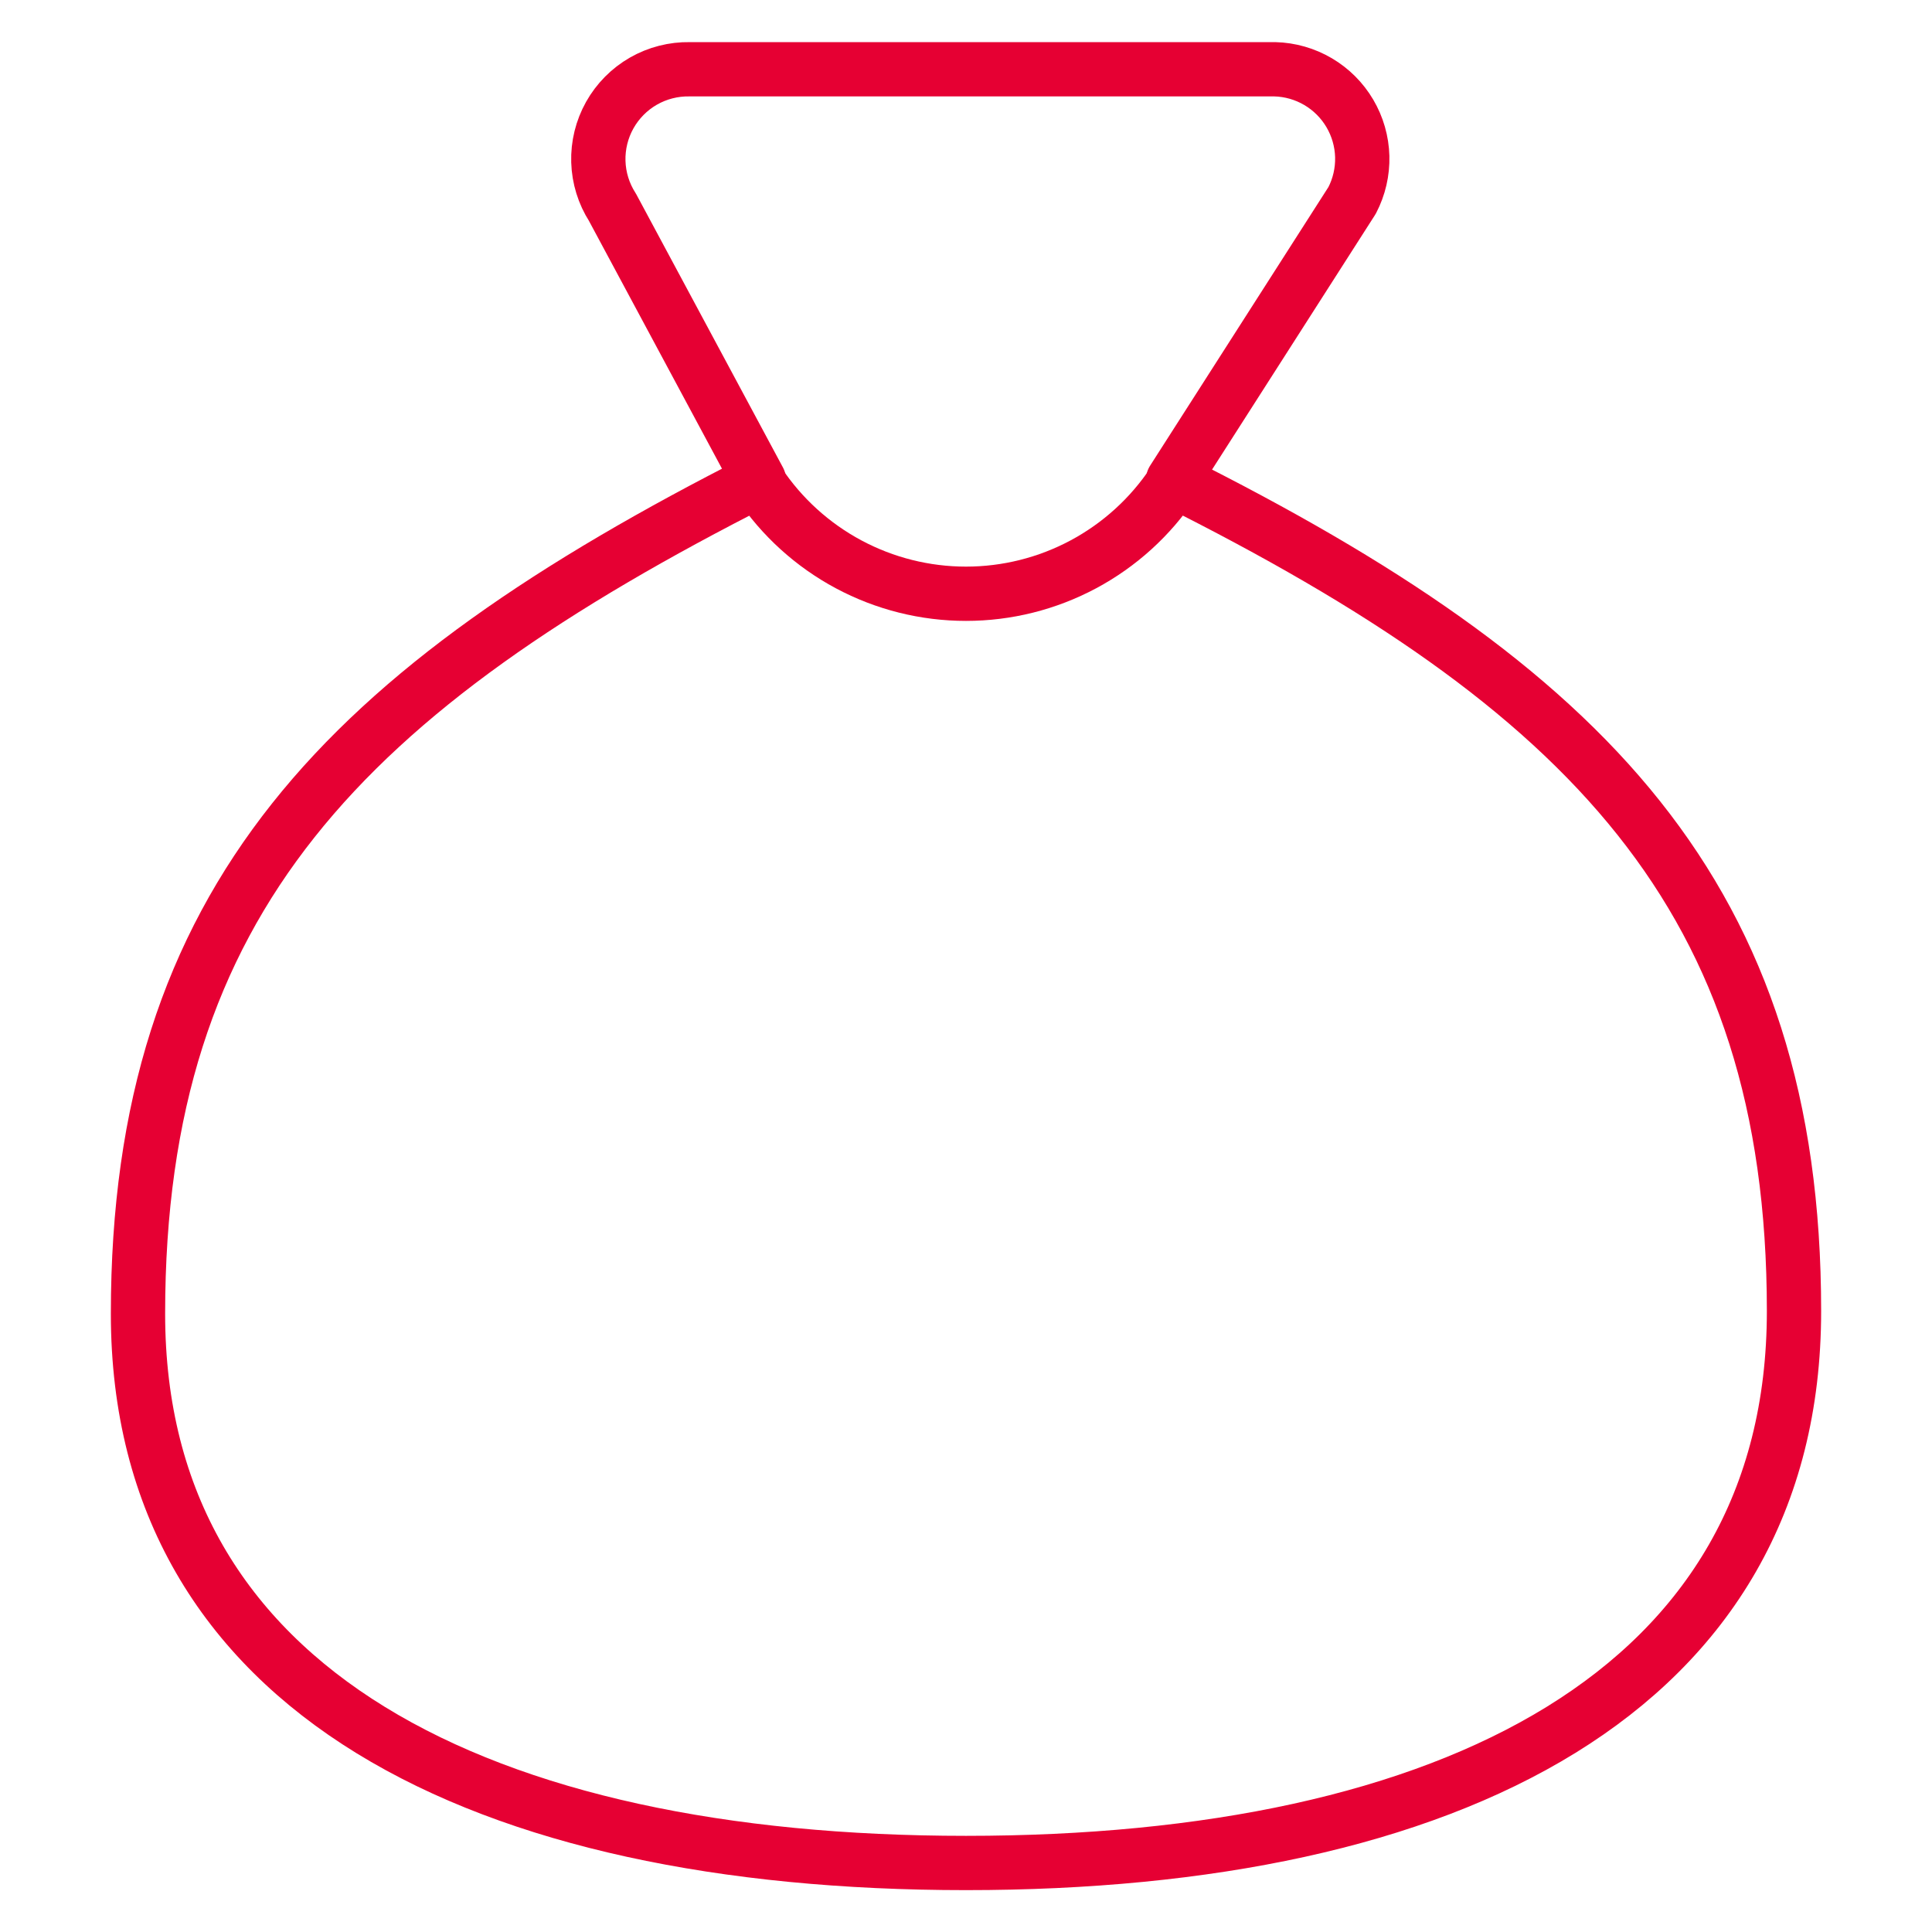 <?xml version="1.0" encoding="UTF-8"?> <svg xmlns="http://www.w3.org/2000/svg" width="61" height="61" viewBox="0 0 61 61" fill="none"><path d="M30.5 58.821C45.75 58.821 56.643 53.419 56.643 41.393C56.643 28.321 50.107 21.699 37.036 15.163L42.691 6.327C42.913 5.9 43.023 5.425 43.011 4.944C42.998 4.464 42.863 3.994 42.619 3.58C42.375 3.166 42.03 2.821 41.615 2.577C41.201 2.334 40.732 2.199 40.251 2.187H21.777C21.265 2.178 20.759 2.307 20.314 2.562C19.87 2.817 19.503 3.188 19.252 3.635C19.002 4.082 18.877 4.589 18.892 5.102C18.907 5.614 19.061 6.113 19.337 6.544L23.964 15.163C10.893 21.786 4.357 28.409 4.357 41.48C4.357 53.419 15.25 58.821 30.5 58.821Z" stroke="#E60033" stroke-width="1.714" stroke-linecap="round" stroke-linejoin="round"></path><path d="M23.964 15.25C24.682 16.326 25.654 17.208 26.794 17.818C27.934 18.428 29.207 18.747 30.5 18.747C31.793 18.747 33.066 18.428 34.206 17.818C35.346 17.208 36.318 16.326 37.036 15.25" stroke="#E60033" stroke-width="1.714" stroke-linecap="round" stroke-linejoin="round"></path></svg> 